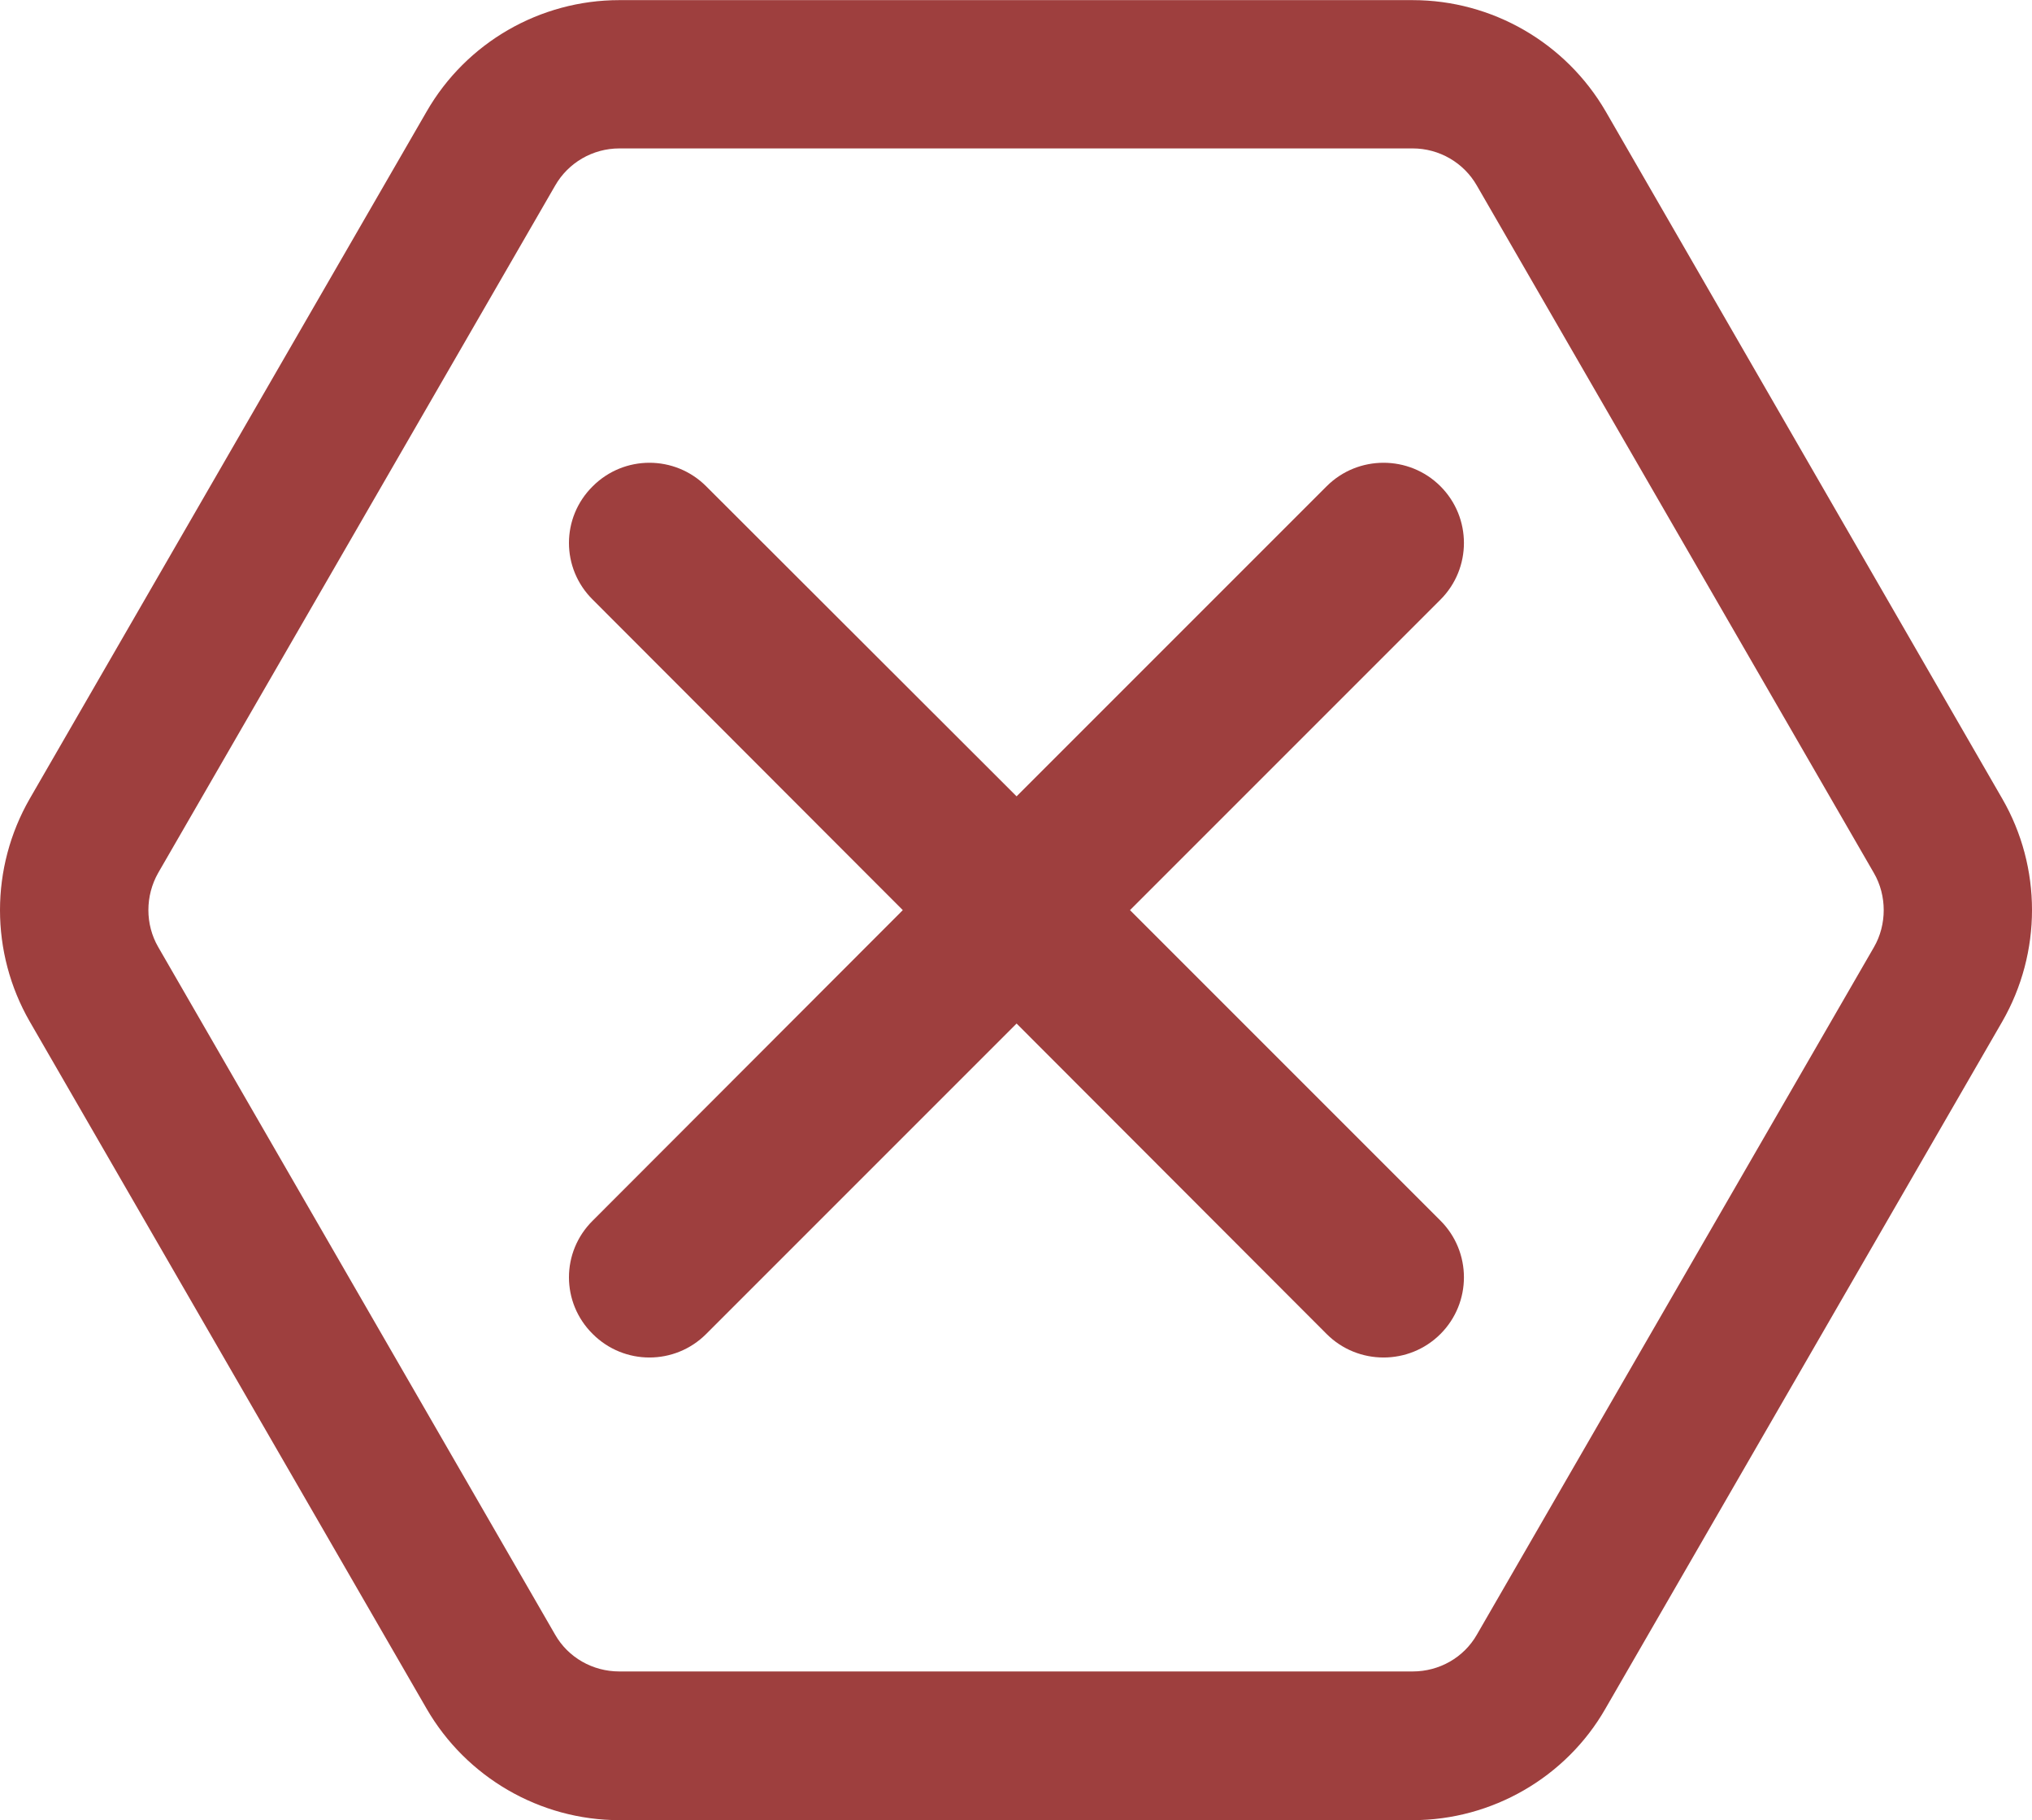 <?xml version="1.0" encoding="UTF-8"?> <svg xmlns="http://www.w3.org/2000/svg" xmlns:xlink="http://www.w3.org/1999/xlink" xmlns:xodm="http://www.corel.com/coreldraw/odm/2003" xml:space="preserve" width="422px" height="378px" version="1.1" style="shape-rendering:geometricPrecision; text-rendering:geometricPrecision; image-rendering:optimizeQuality; fill-rule:evenodd; clip-rule:evenodd" viewBox="0 0 51.25 45.9"> <defs> <style type="text/css"> .fil0 {fill:#9E3F3E;fill-rule:nonzero} </style> </defs> <g id="Слой_x0020_1">  <path class="fil0" d="M15.62 0l20.01 0c2,0 3.86,1.07 4.87,2.81l10 17.33c1,1.73 1,3.88 0,5.62l-10.01 17.33c-0.99,1.73 -2.86,2.81 -4.86,2.81l-20.01 0c-2,0 -3.86,-1.08 -4.86,-2.81l-10.01 -17.33c-0.5,-0.87 -0.75,-1.84 -0.75,-2.81 0,-0.97 0.25,-1.94 0.75,-2.81l10.01 -17.33c1,-1.74 2.86,-2.81 4.86,-2.81zm0 3.74c-0.67,0 -1.29,0.36 -1.62,0.94l-10.01 17.33c-0.33,0.58 -0.33,1.3 0,1.87l10.01 17.34c0.33,0.58 0.95,0.93 1.62,0.93l20.01 0c0.67,0 1.29,-0.35 1.62,-0.93l10.01 -17.33c0.17,-0.29 0.25,-0.62 0.25,-0.94 0,-0.32 -0.08,-0.65 -0.25,-0.94l-10.01 -17.33c-0.33,-0.58 -0.95,-0.94 -1.62,-0.94l-20.01 0z"></path> <path class="fil0" d="M33.46 12.26c0.79,-0.79 2.08,-0.79 2.87,0 0.79,0.79 0.79,2.07 0,2.86l-7.83 7.83 7.83 7.83c0.79,0.79 0.79,2.07 0,2.86 -0.79,0.79 -2.08,0.79 -2.87,0l-7.82 -7.83 -7.83 7.83c-0.79,0.79 -2.07,0.79 -2.86,0 -0.8,-0.79 -0.8,-2.07 0,-2.86l7.82 -7.83 -7.82 -7.83c-0.8,-0.79 -0.8,-2.07 0,-2.86 0.79,-0.79 2.07,-0.79 2.86,0l7.83 7.82 7.82 -7.82z"></path> </g> </svg> 